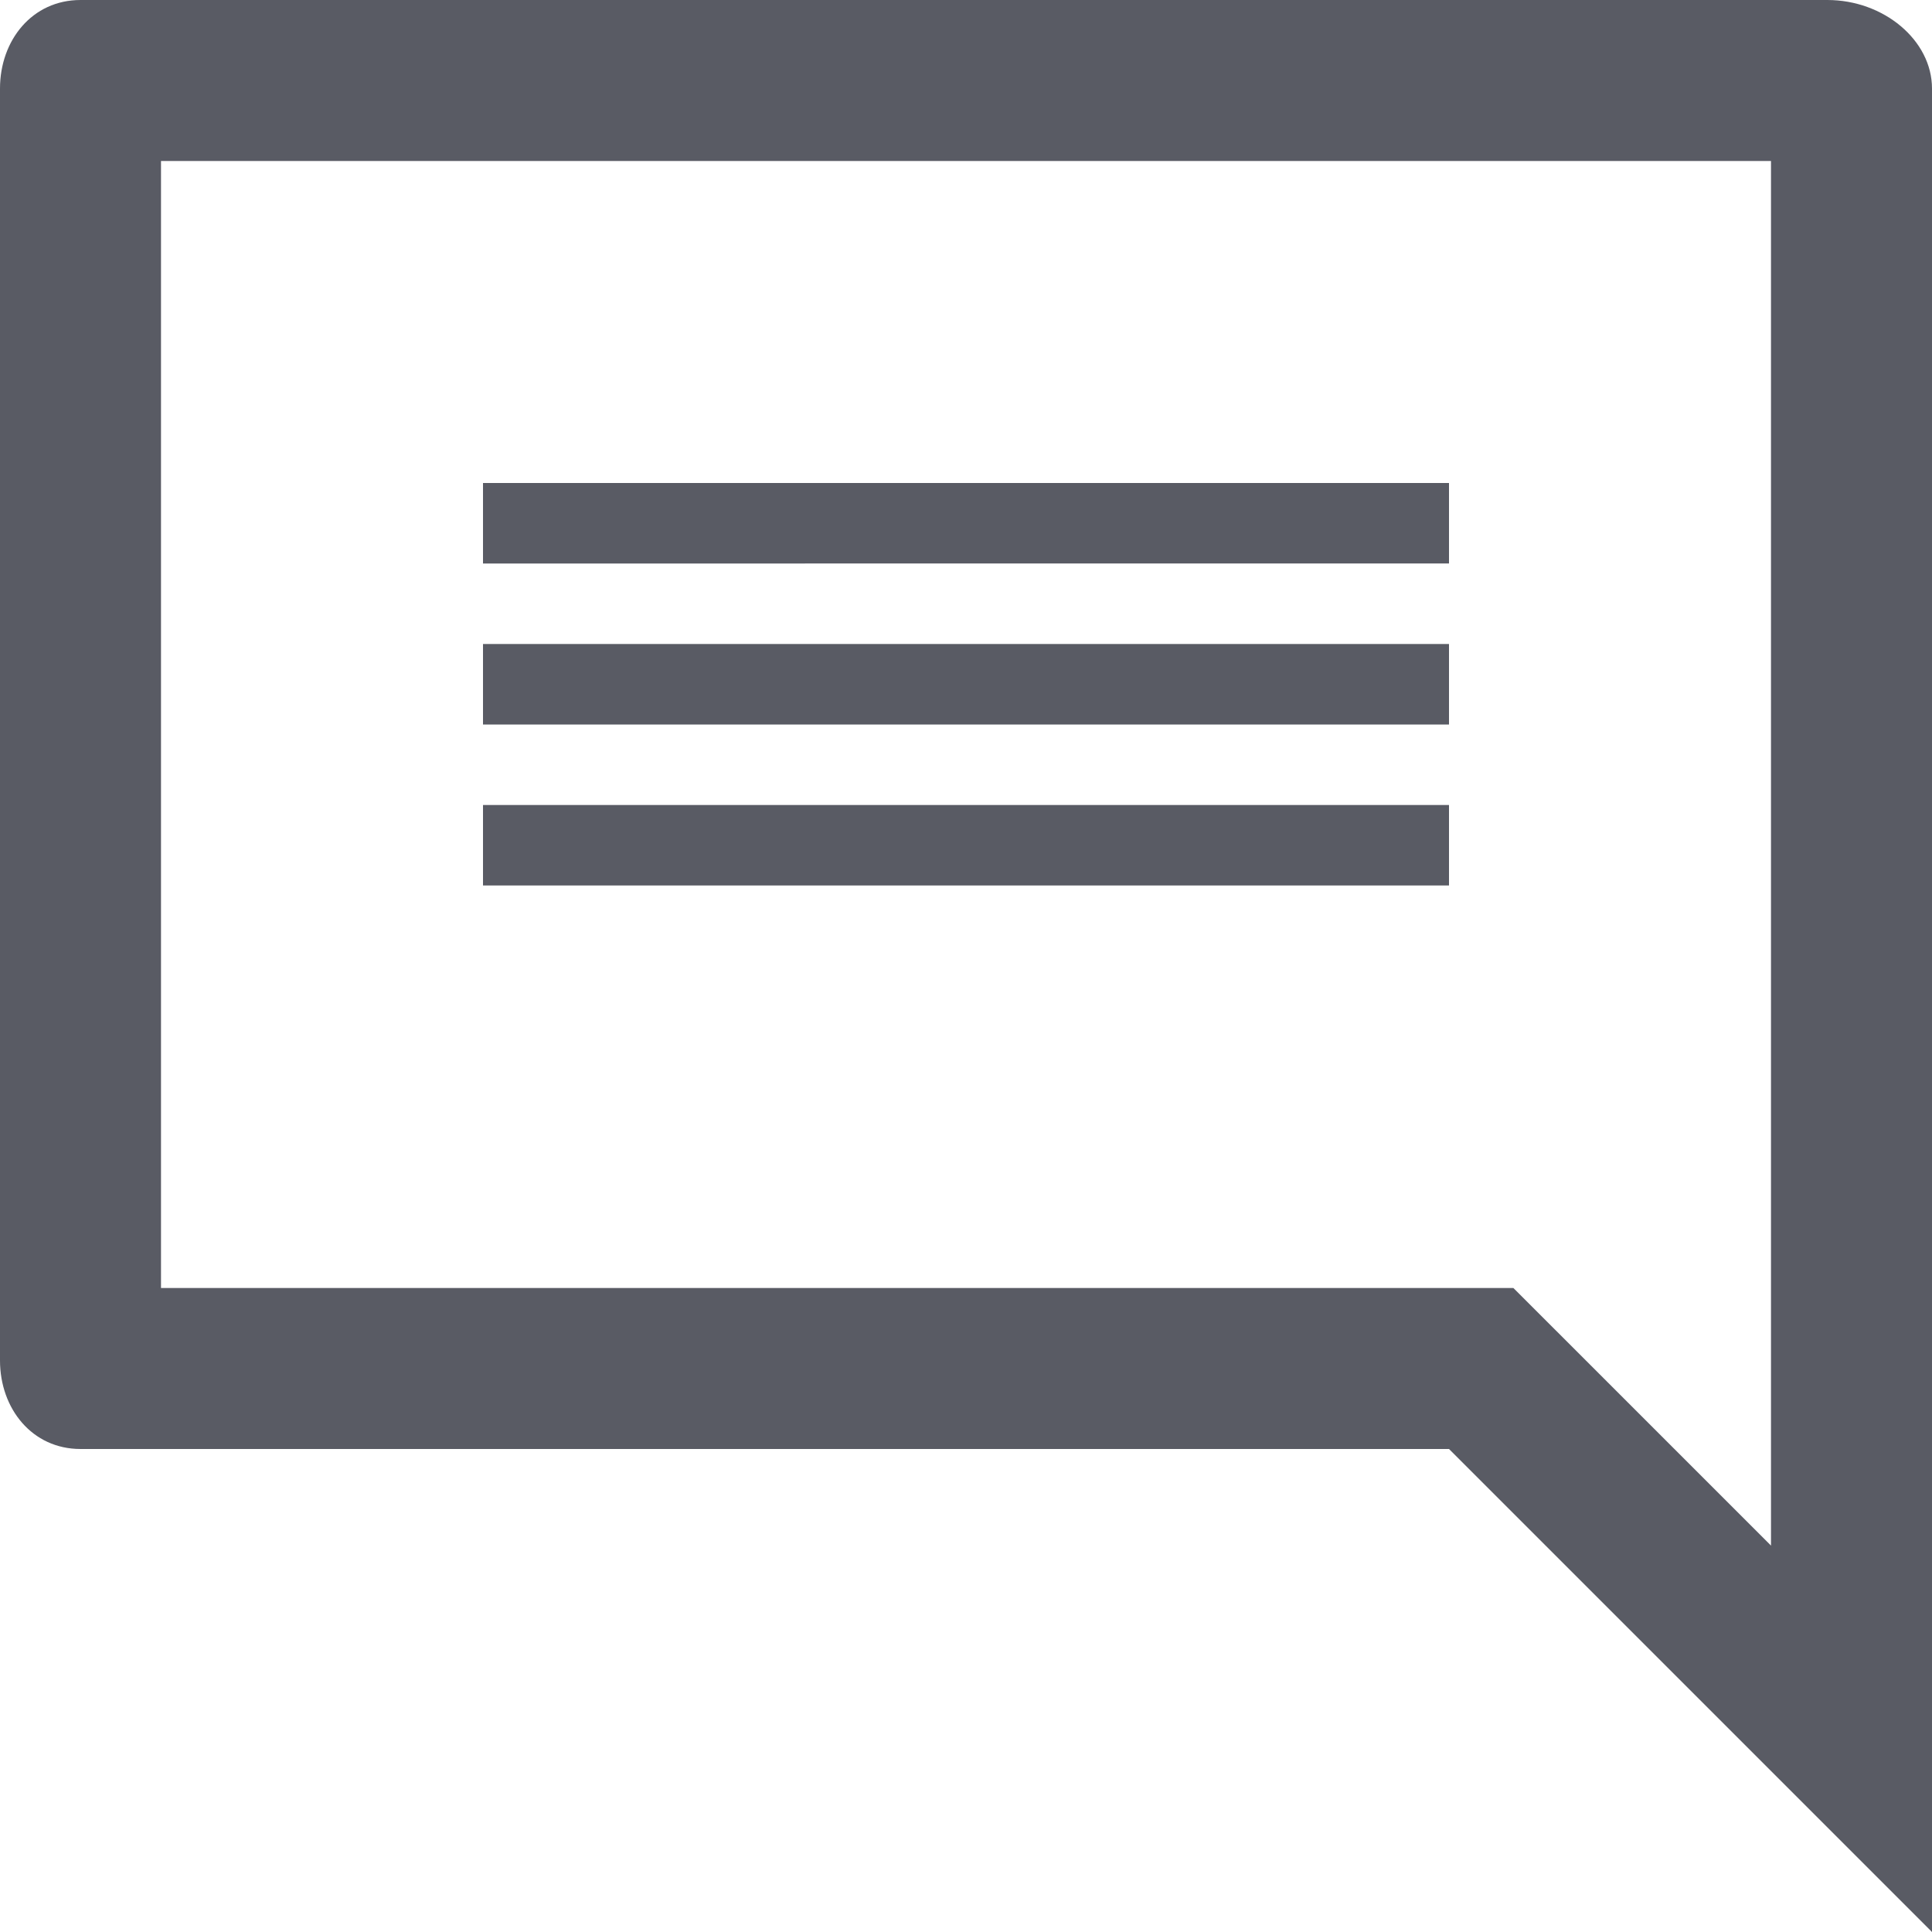 <svg xmlns="http://www.w3.org/2000/svg" viewBox="0 0 24 24" fill="#595b64" xmlns:v="https://vecta.io/nano"><path d="M22.7 0H1C.4 0 0 .5 0 1.1v15.8c0 .6.4 1.1 1 1.1h17l6 6V1.1c0-.6-.6-1.1-1.3-1.1zM22 19.2L18.8 16H2V2h20v17.2zM6 8h12v1H6zm0 2h12v1H6zm0-4h12v1H6z"/></svg>